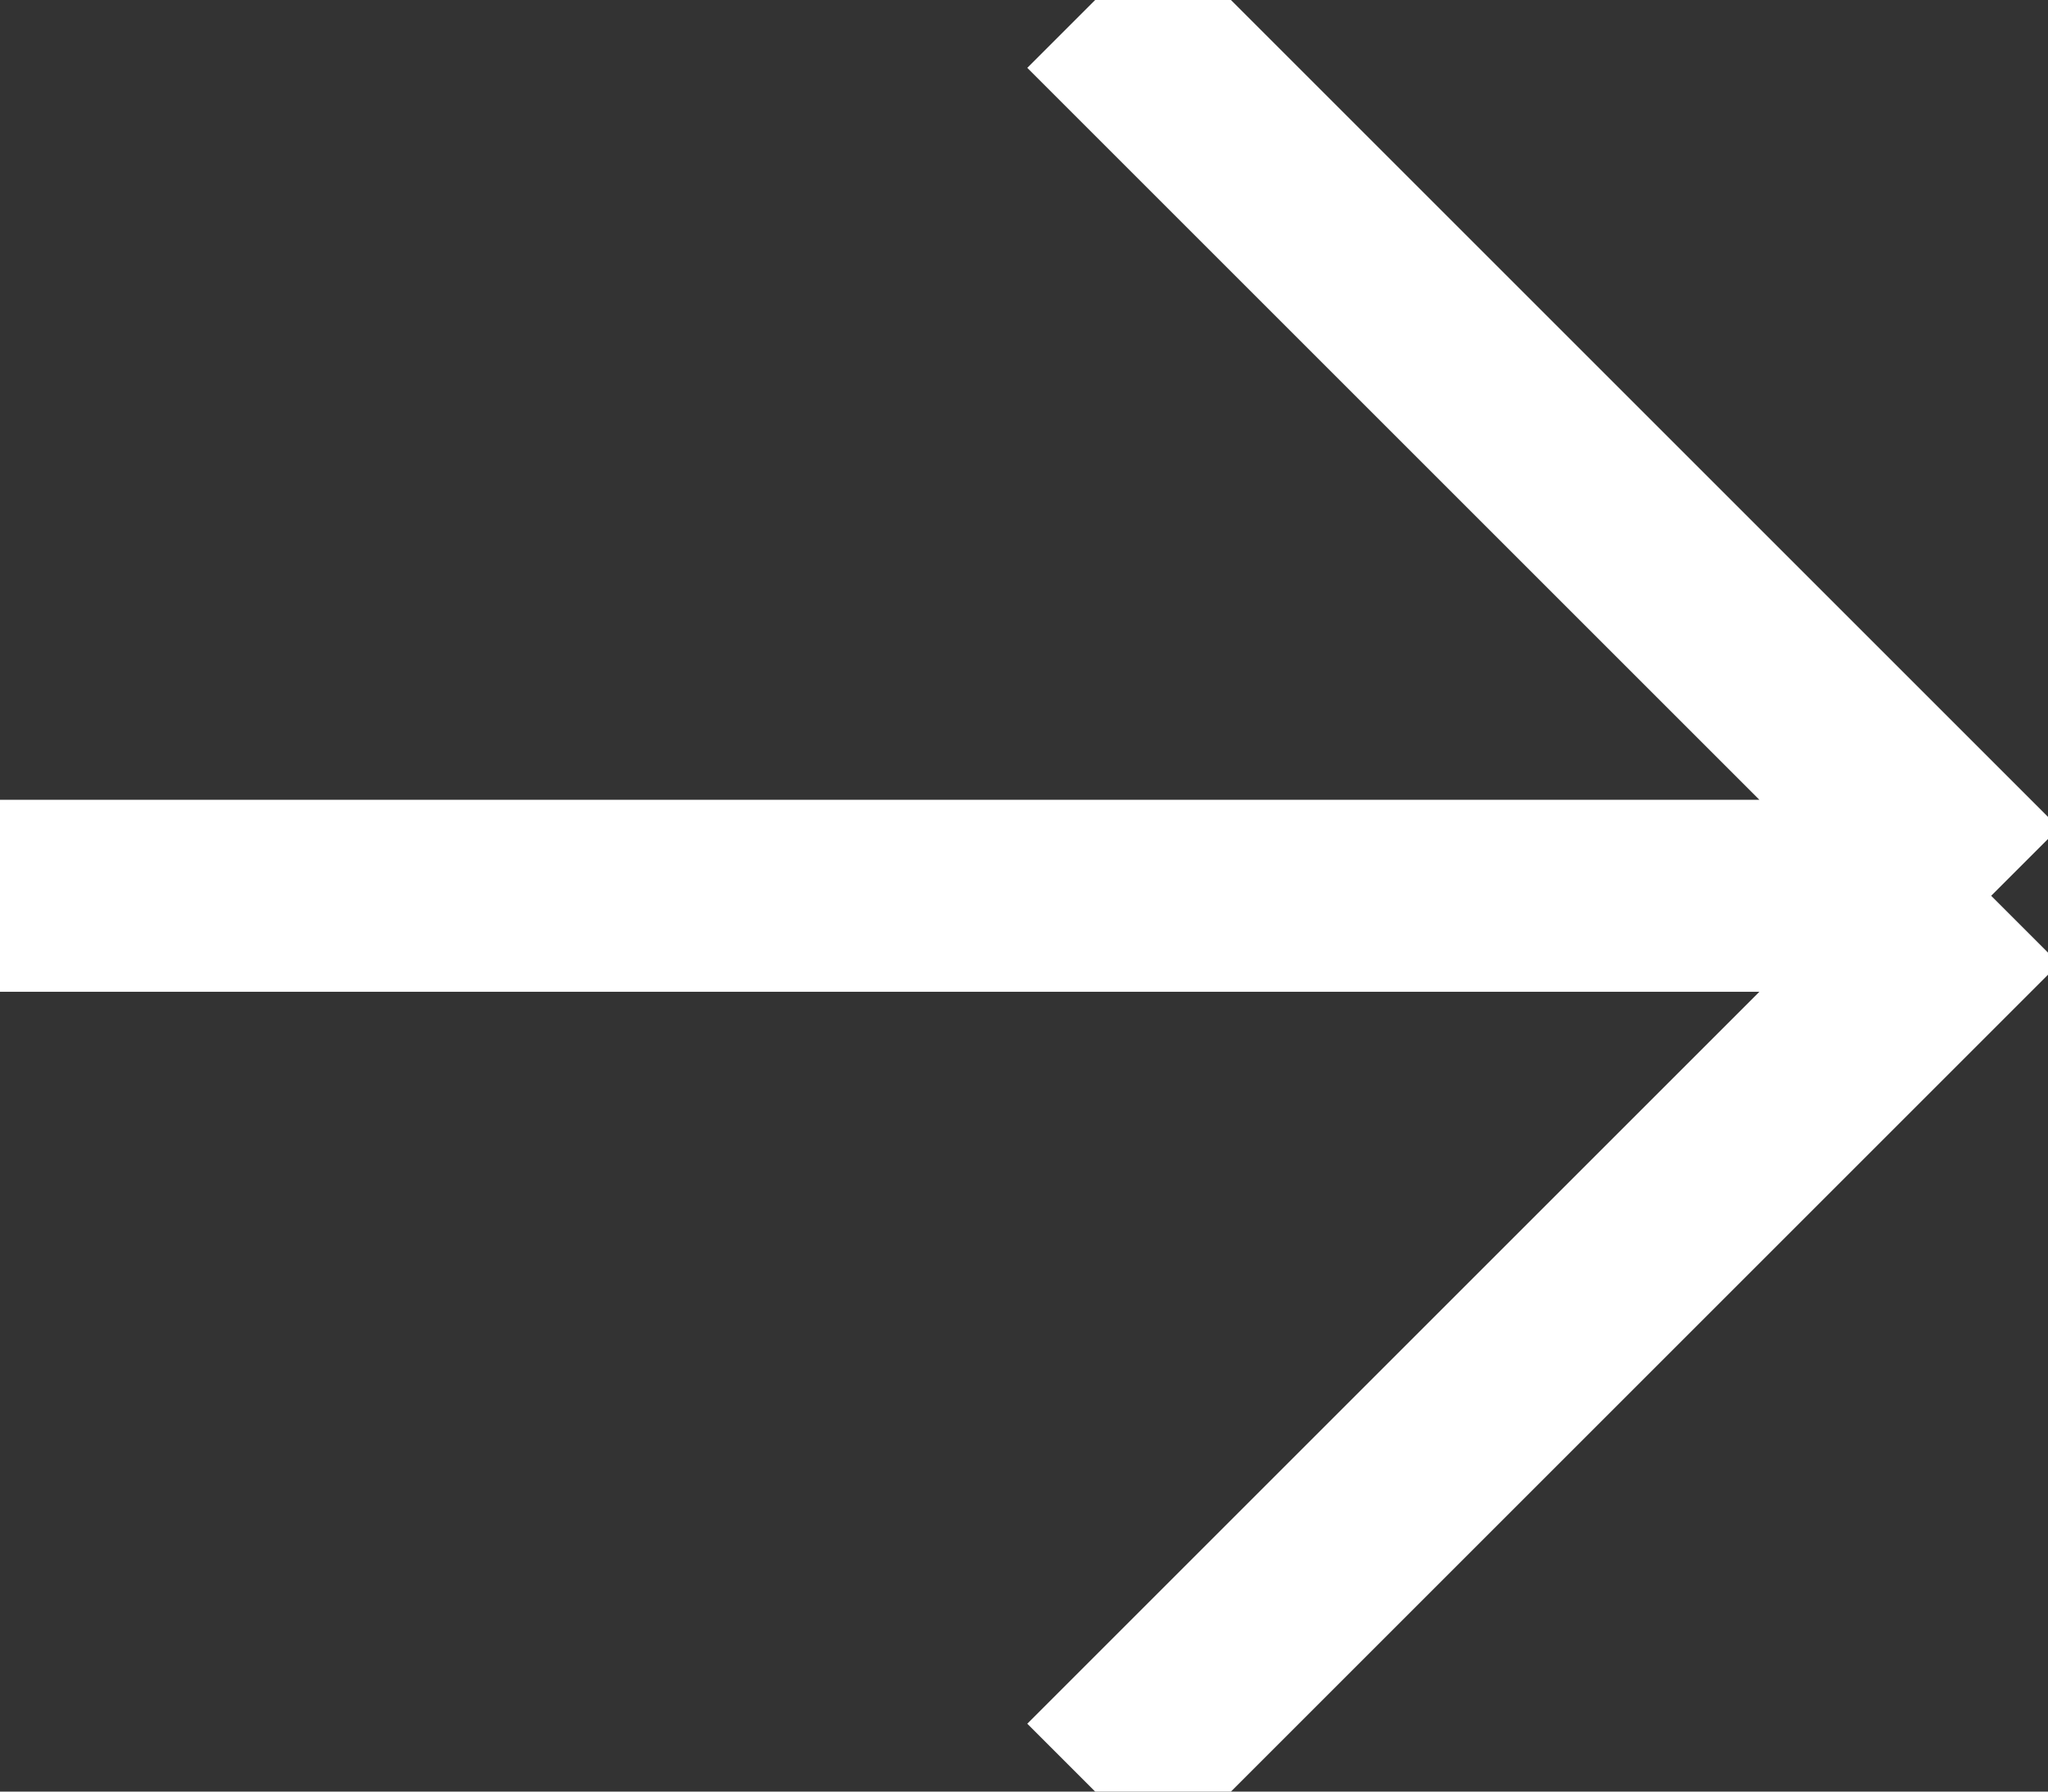 <?xml version="1.0" encoding="utf-8"?>
<svg xmlns="http://www.w3.org/2000/svg" fill="none" height="14" viewBox="0 0 16 14" width="16">
<rect x="0" y="0" width="16" height="14" fill="#333333" stroke="none"/>
<path d="M0 7H15.556M15.556 7L8.556 0M15.556 7L8.556 14" stroke="white" stroke-width="1.5"/>
</svg>